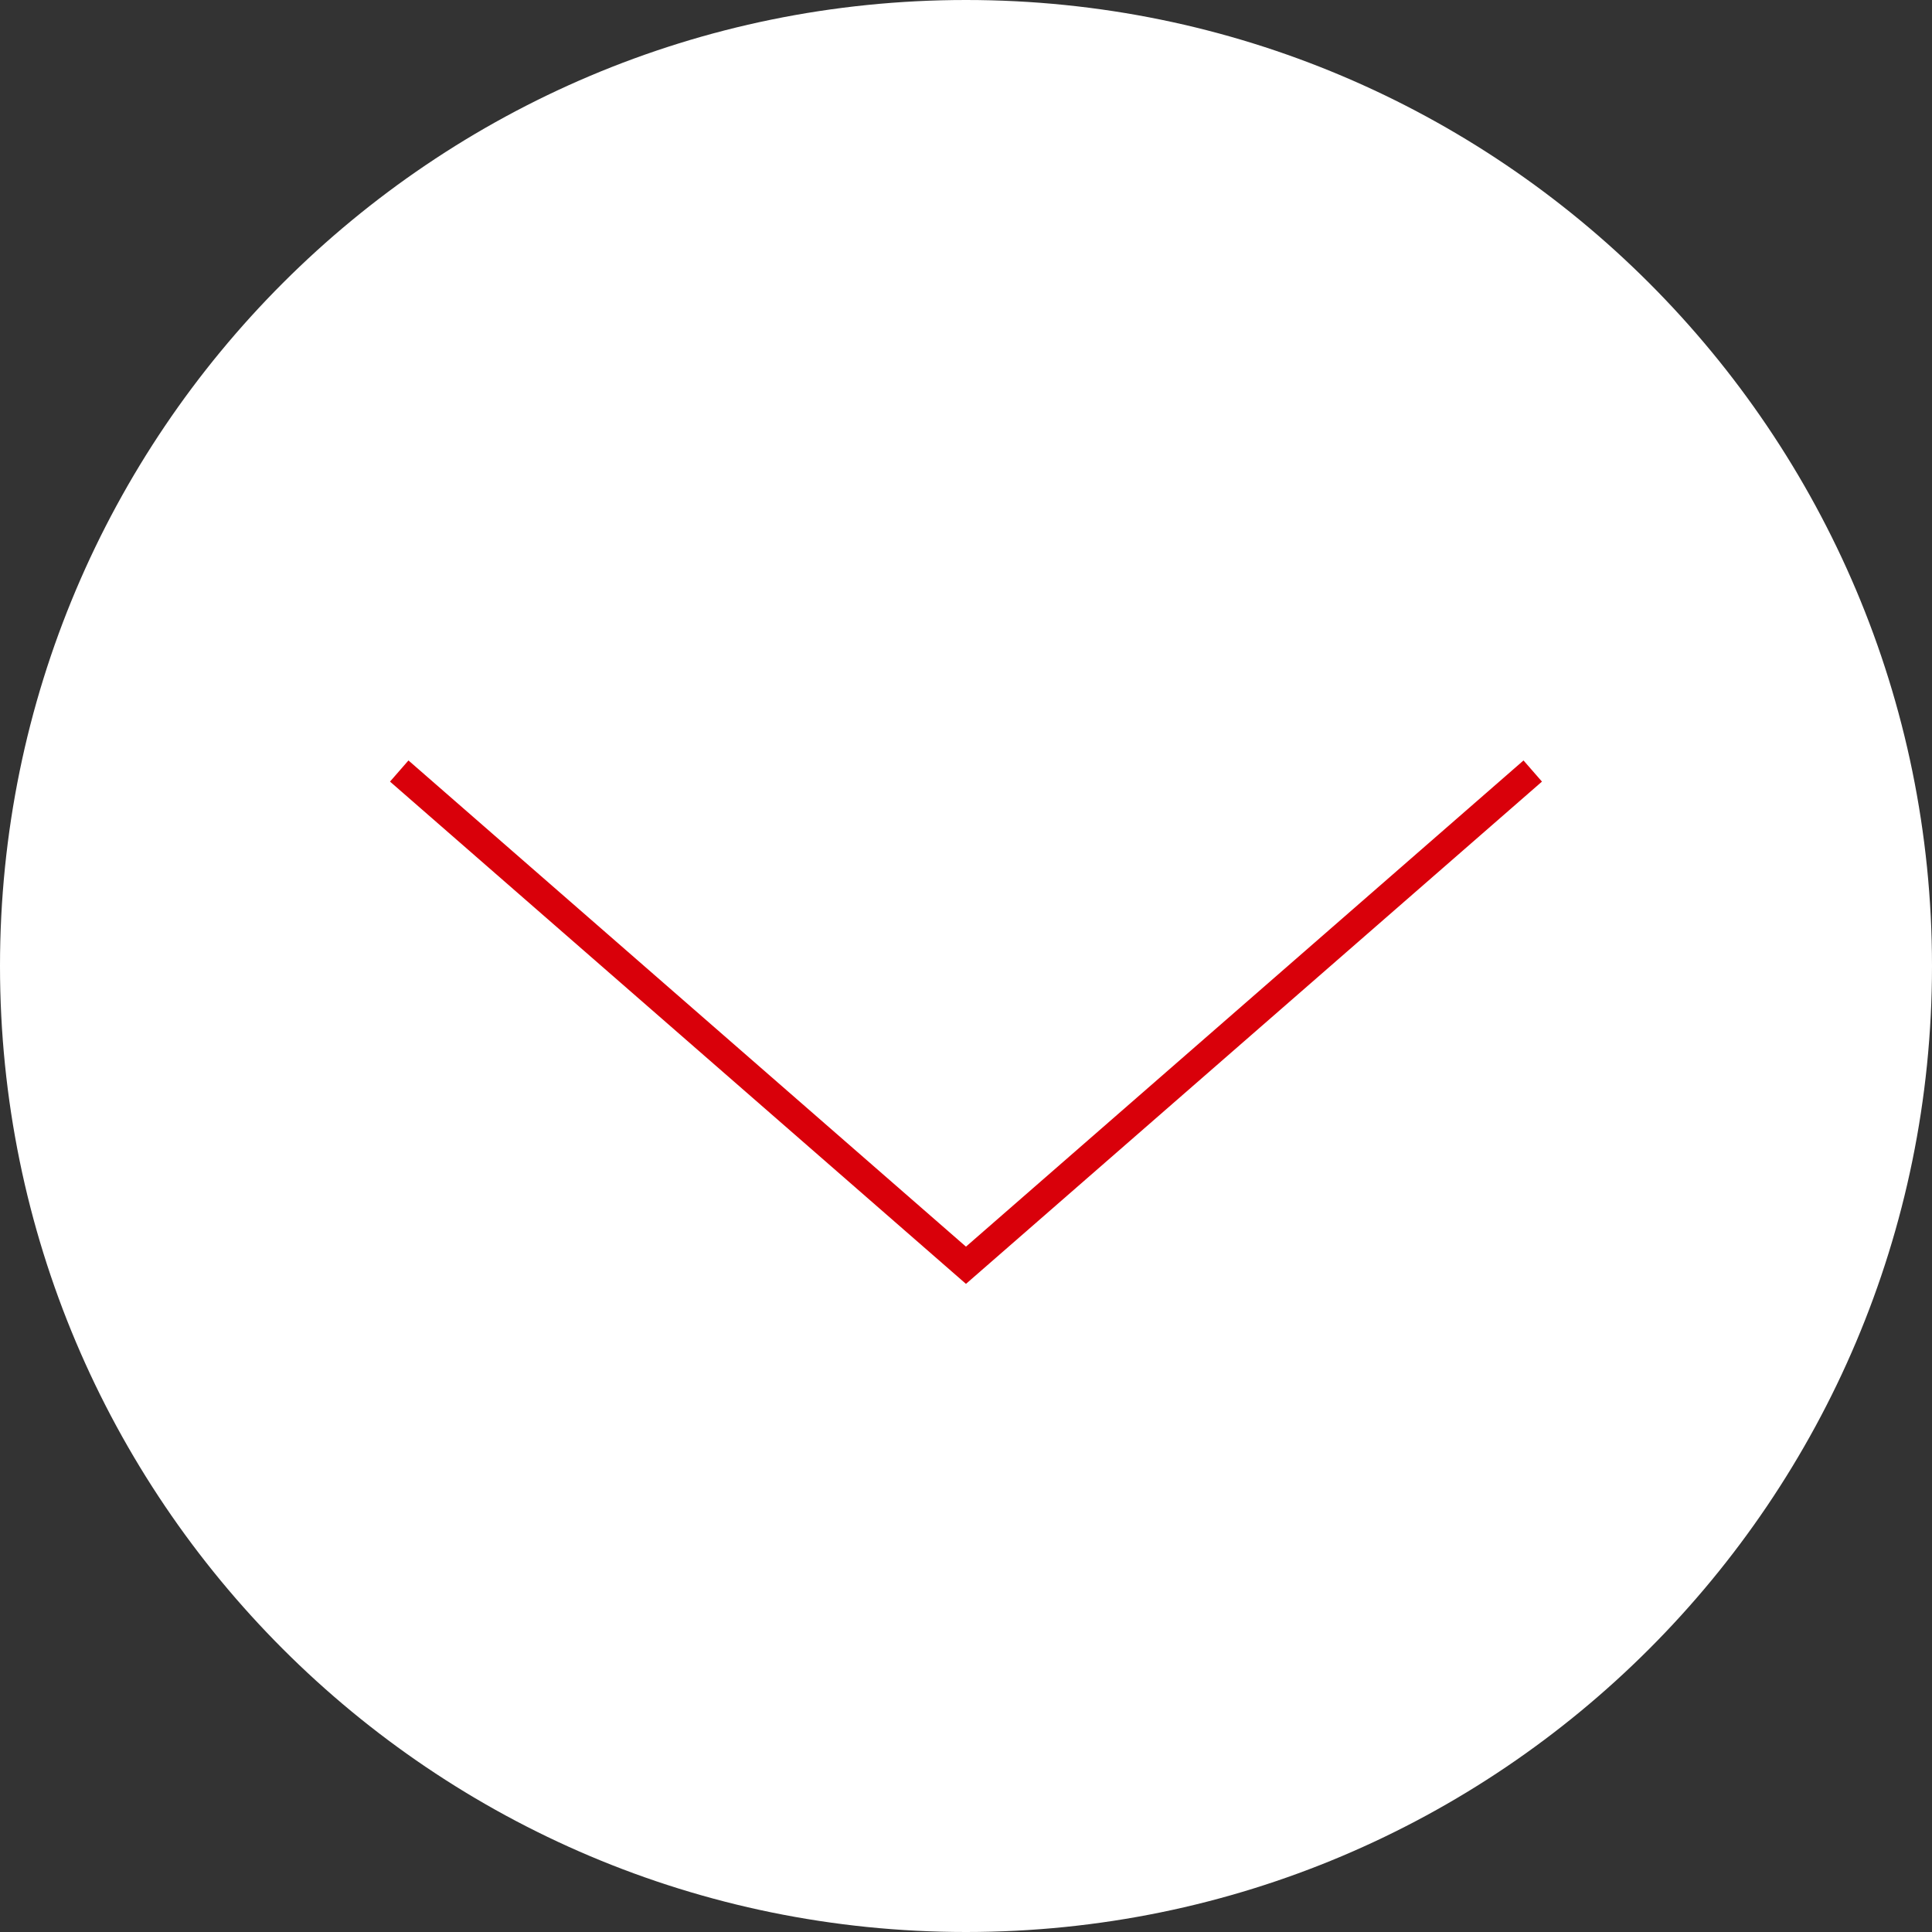 <?xml version="1.0" encoding="utf-8"?>
<!-- Generator: Adobe Illustrator 16.0.4, SVG Export Plug-In . SVG Version: 6.00 Build 0)  -->
<!DOCTYPE svg PUBLIC "-//W3C//DTD SVG 1.1//EN" "http://www.w3.org/Graphics/SVG/1.1/DTD/svg11.dtd">
<svg version="1.1" id="Ebene_1" xmlns="http://www.w3.org/2000/svg" xmlns:xlink="http://www.w3.org/1999/xlink" x="0px" y="0px"
	 width="58.522px" height="58.522px" viewBox="0 0 58.522 58.522" enable-background="new 0 0 58.522 58.522" xml:space="preserve">
<rect x="0" y="0" width="58.522" height="58.522" fill="#333333" stroke="none"/>
<g>
	<g>
		<path fill="#FFFFFF" d="M29.261,58.522c16.161,0,29.261-13.101,29.261-29.261C58.522,13.101,45.421,0,29.261,0
			C13.1,0,0,13.101,0,29.262C0,45.422,13.1,58.522,29.261,58.522"/>
	</g>
	<polyline fill="none" stroke="#D9000A" stroke-width="0.85" points="12.093,23.355 29.26,38.326 46.428,23.355 	"/>
</g>
</svg>
